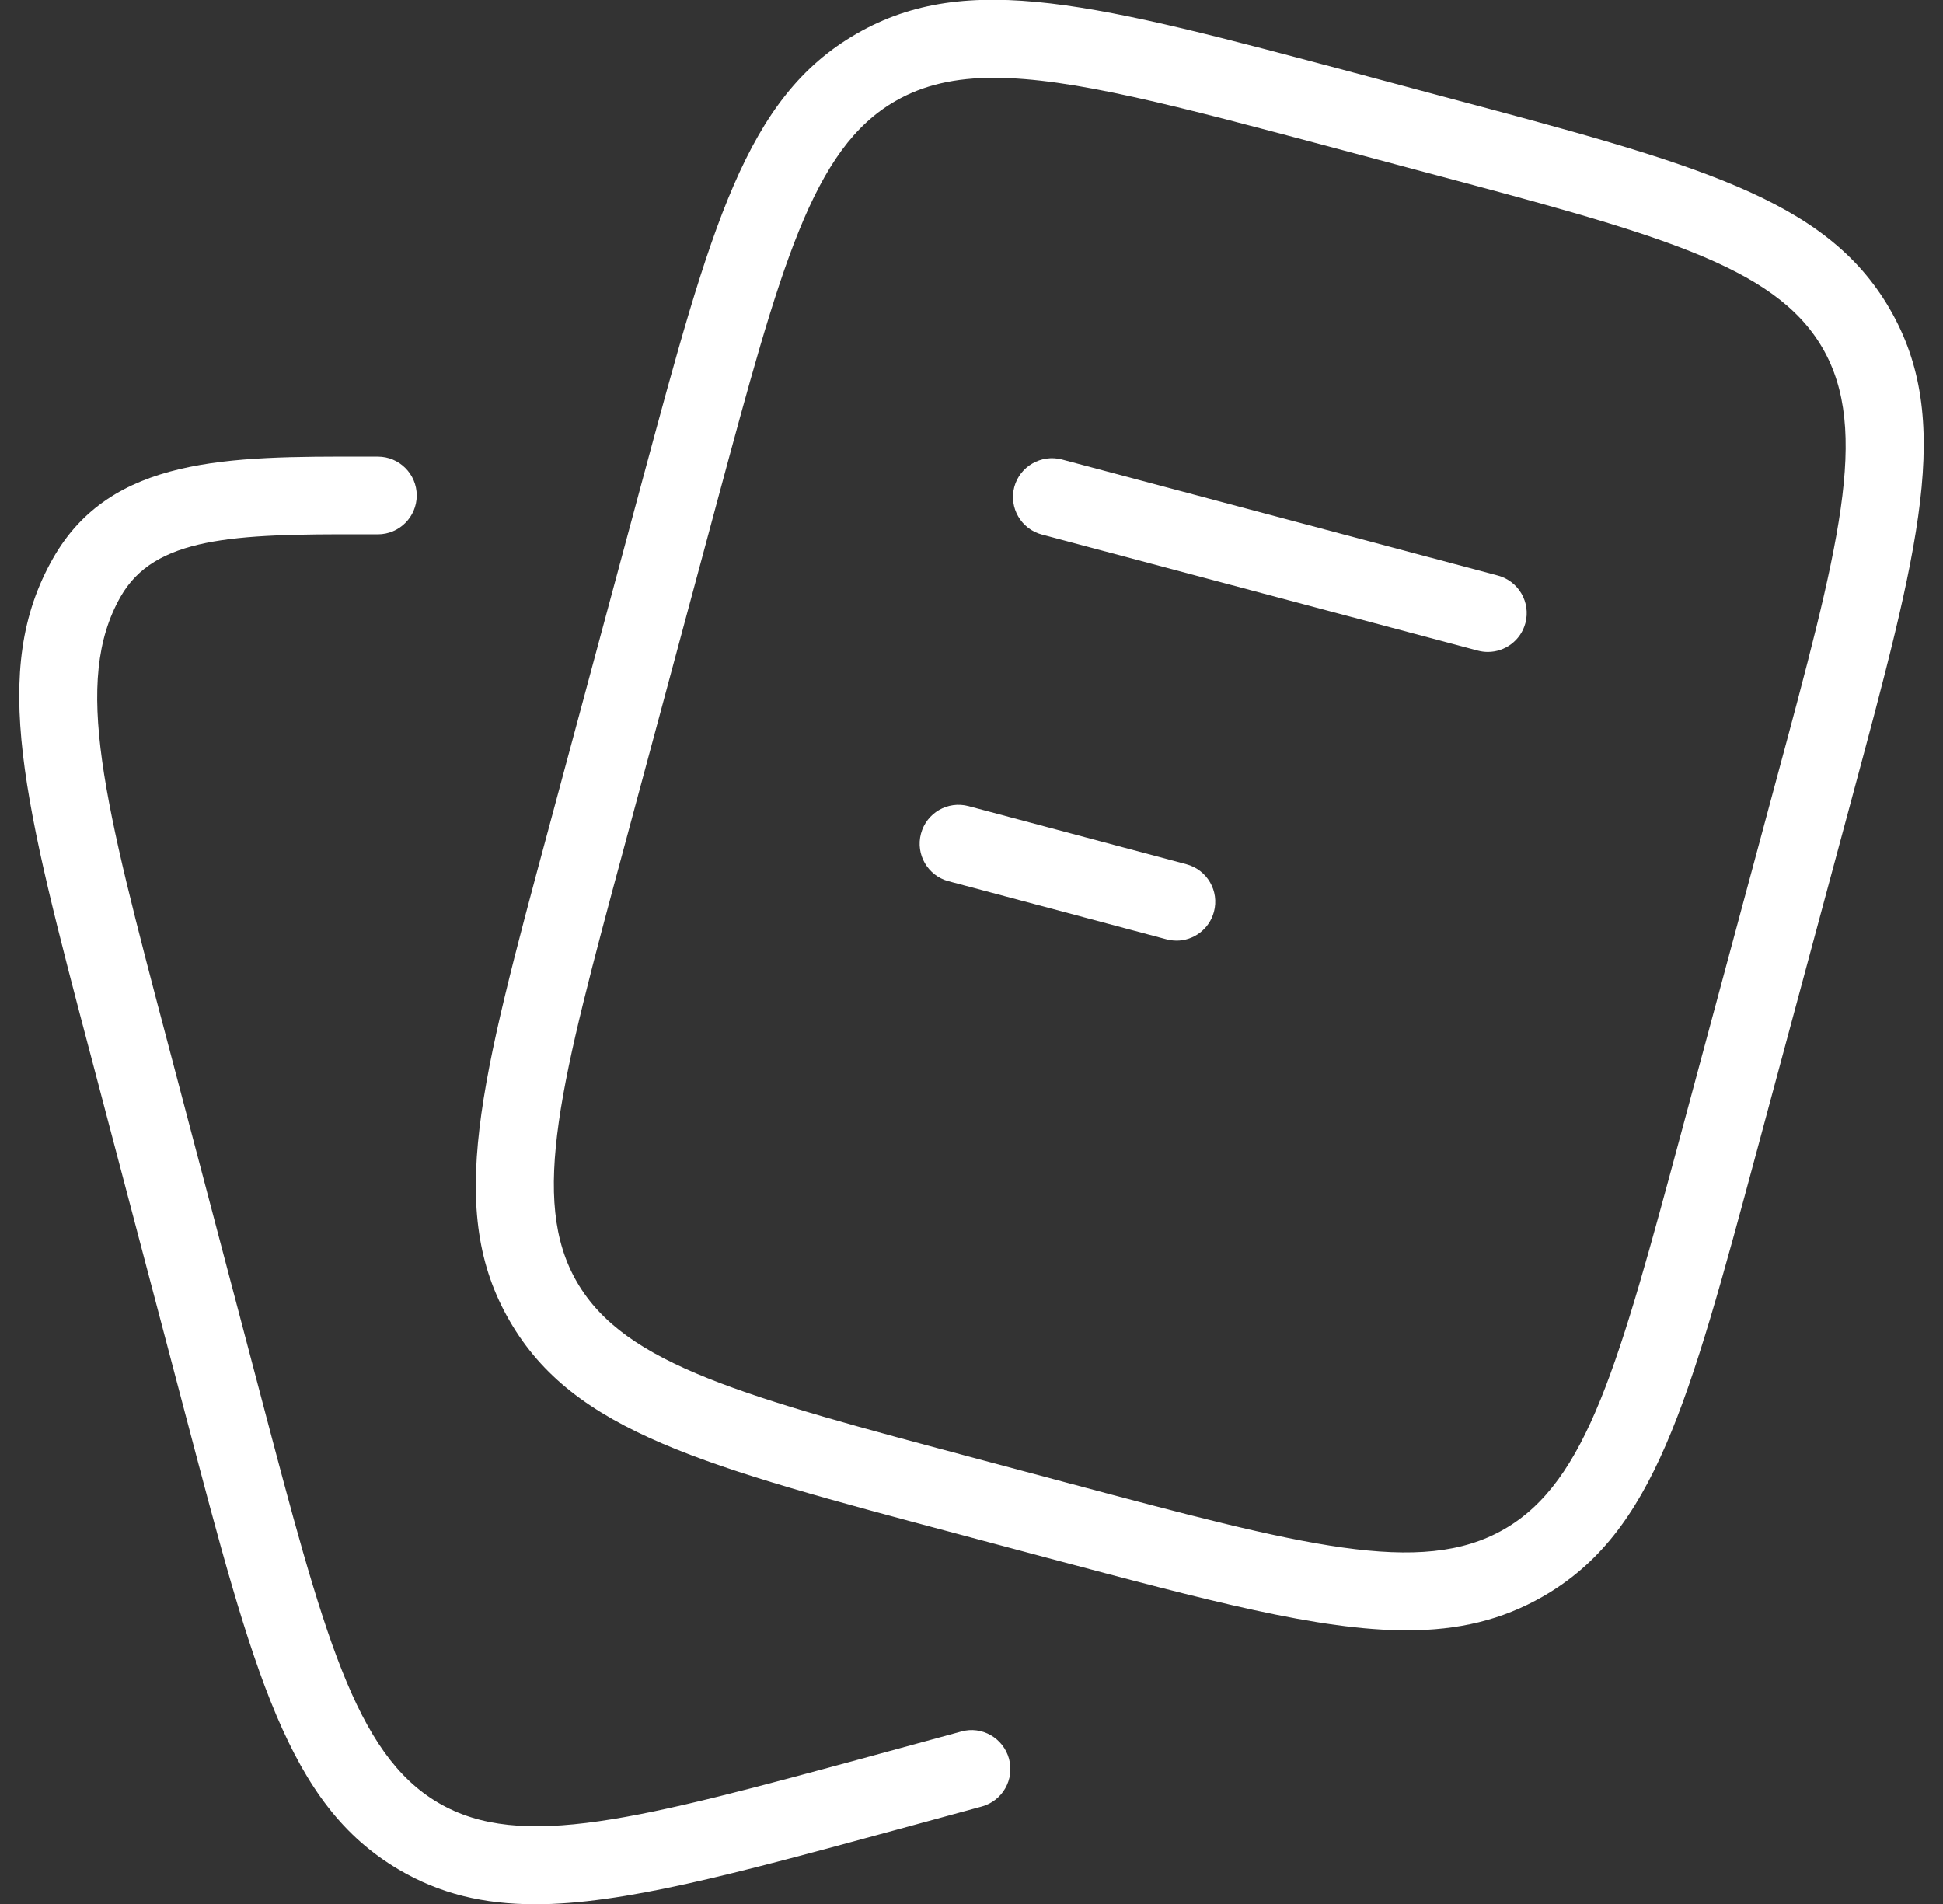 <?xml version="1.0" encoding="UTF-8"?>
<svg id="_レイヤー_1" data-name="レイヤー_1" xmlns="http://www.w3.org/2000/svg" version="1.1" viewBox="0 0 50 49">
  <rect x="0" y="0" width="50" height="49" fill="#333333" stroke="none"/>
  <!-- Generator: Adobe Illustrator 29.5.1, SVG Export Plug-In . SVG Version: 2.1.0 Build 141)  -->
  <path fill="#FFFFFF" d="M36.201,41.957c-2.258,0-5.111-.762-9.271-1.871l-2.242-.599c-6.603-1.759-9.917-2.642-11.568-5.484-1.654-2.846-.766-6.143,1.006-12.71l2.402-8.924c1.772-6.57,2.661-9.865,5.521-11.505,2.859-1.644,6.171-.759,12.771,1.001l2.243.6c6.602,1.757,9.916,2.639,11.566,5.483,1.653,2.849.765,6.145-1.006,12.712l-2.404,8.923c-1.77,6.567-2.657,9.863-5.516,11.504-1.058.607-2.178.87-3.503.87ZM25.587,2.002c-1.002,0-1.823.183-2.542.597-2.141,1.227-2.958,4.254-4.584,10.286l-2.403,8.927c-1.627,6.035-2.444,9.062-1.208,11.187,1.235,2.128,4.283,2.939,10.353,4.558h0l2.242.599c6.071,1.619,9.118,2.433,11.262,1.198,2.139-1.228,2.955-4.256,4.58-10.289l2.404-8.924c1.627-6.032,2.442-9.059,1.207-11.188-1.234-2.128-4.281-2.939-10.352-4.555l-2.244-.6c-4.033-1.075-6.731-1.795-8.717-1.795ZM30.274,24.207c-.086,0-.172-.011-.259-.034l-5.607-1.495c-.533-.142-.851-.69-.708-1.224.142-.533.688-.851,1.224-.708l5.607,1.495c.533.142.851.69.708,1.224-.119.447-.523.743-.965.743ZM38.288,16.778c-.086,0-.172-.011-.258-.034l-11.219-2.987c-.534-.142-.852-.69-.71-1.224.143-.534.697-.847,1.224-.709l11.219,2.987c.534.142.852.69.71,1.224-.119.447-.524.743-.966.743Z"/>
  <path fill="#FFFFFF" d="M13.767,49.006c-1.324,0-2.442-.268-3.499-.888-2.853-1.674-3.736-5.03-5.497-11.718l-2.399-9.1C.607,20.614-.279,17.257,1.364,14.369c1.491-2.624,4.519-2.624,8.003-2.618h.357c.552,0,1,.448,1,1s-.448,1-1,1h-.359c-3.368-.012-5.391.07-6.263,1.607-1.24,2.179-.424,5.271,1.202,11.434l2.399,9.1c1.621,6.156,2.435,9.247,4.576,10.503,2.129,1.249,5.164.423,11.207-1.22l2.251-.614c.53-.15,1.082.169,1.228.701.146.533-.168,1.083-.701,1.229l-2.237.61c-4.156,1.131-7.006,1.906-9.26,1.906Z"/>
</svg>